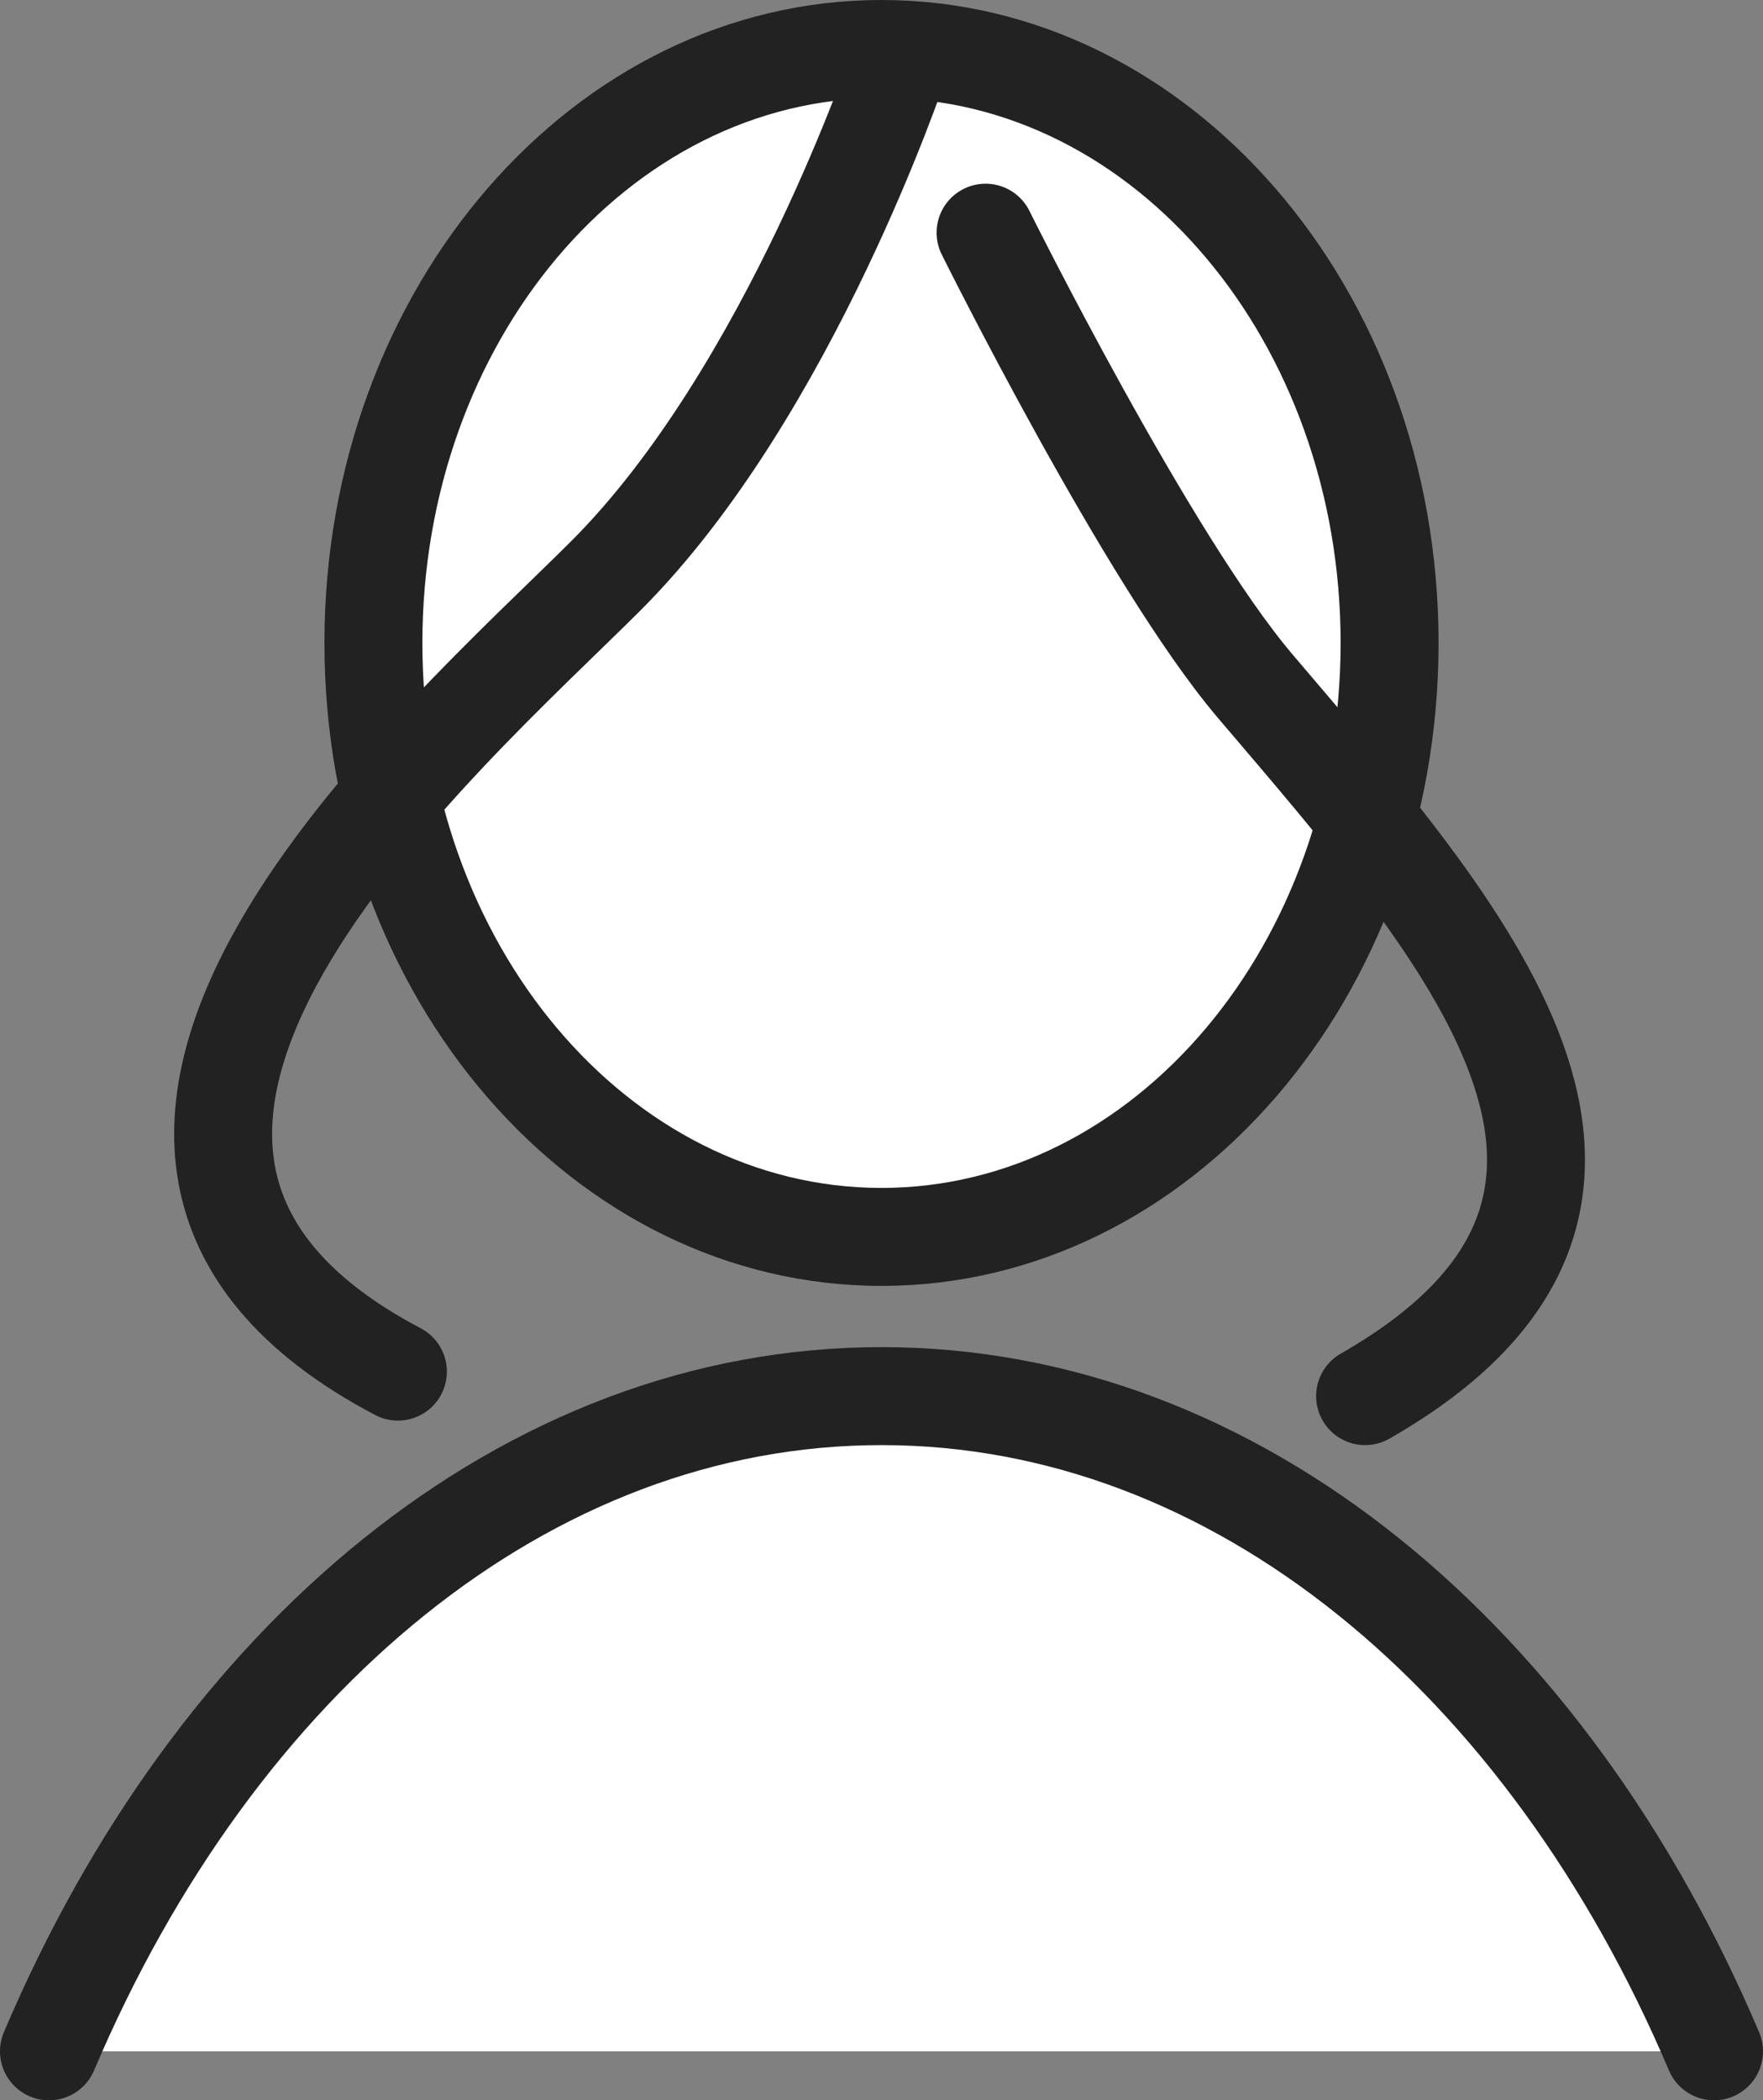 <?xml version="1.0" encoding="UTF-8"?>
<svg id="_レイヤー_2" data-name="レイヤー 2" xmlns="http://www.w3.org/2000/svg" viewBox="0 0 144 171.5">
  <rect x="0" y="0" width="144" height="171.5" fill="#808080" stroke="none"/>
  <defs>
    <style>
      .cls-1, .cls-2 {
        stroke: #222;
        stroke-linecap: round;
        stroke-linejoin: round;
        stroke-width: 8px;
      }

      .cls-1, .cls-3 {
        fill: #fff;
      }

      .cls-4 {
        fill: #222;
      }

      .cls-4, .cls-3 {
        stroke-width: 0px;
      }

      .cls-2 {
        fill: none;
      }
    </style>
  </defs>
  <g id="_レイヤー_1-2" data-name="レイヤー 1">
    <g>
      <path class="cls-3" d="M72,101c-22.88,0-41.5-21.76-41.5-48.5S49.11,4,72,4s41.5,21.76,41.5,48.5-18.62,48.5-41.5,48.5Z"/>
      <path class="cls-4" d="M72,8c20.68,0,37.5,19.96,37.5,44.5s-16.82,44.5-37.5,44.5-37.5-19.96-37.5-44.5S51.32,8,72,8M72,0C46.87,0,26.5,23.51,26.5,52.5s20.37,52.5,45.5,52.5,45.5-23.51,45.5-52.5S97.13,0,72,0h0Z"/>
    </g>
    <path class="cls-1" d="M4,167.5c13.57-31.98,38.94-53.5,68-53.5s54.42,21.52,68,53.5"/>
    <path class="cls-2" d="M73.5,5s-9,27-24,42c-13.04,13.04-52.1,46.53-17,65"/>
    <path class="cls-2" d="M80.5,19s13.29,26.75,22,37c17,20,37,42,9,58"/>
  </g>
</svg>